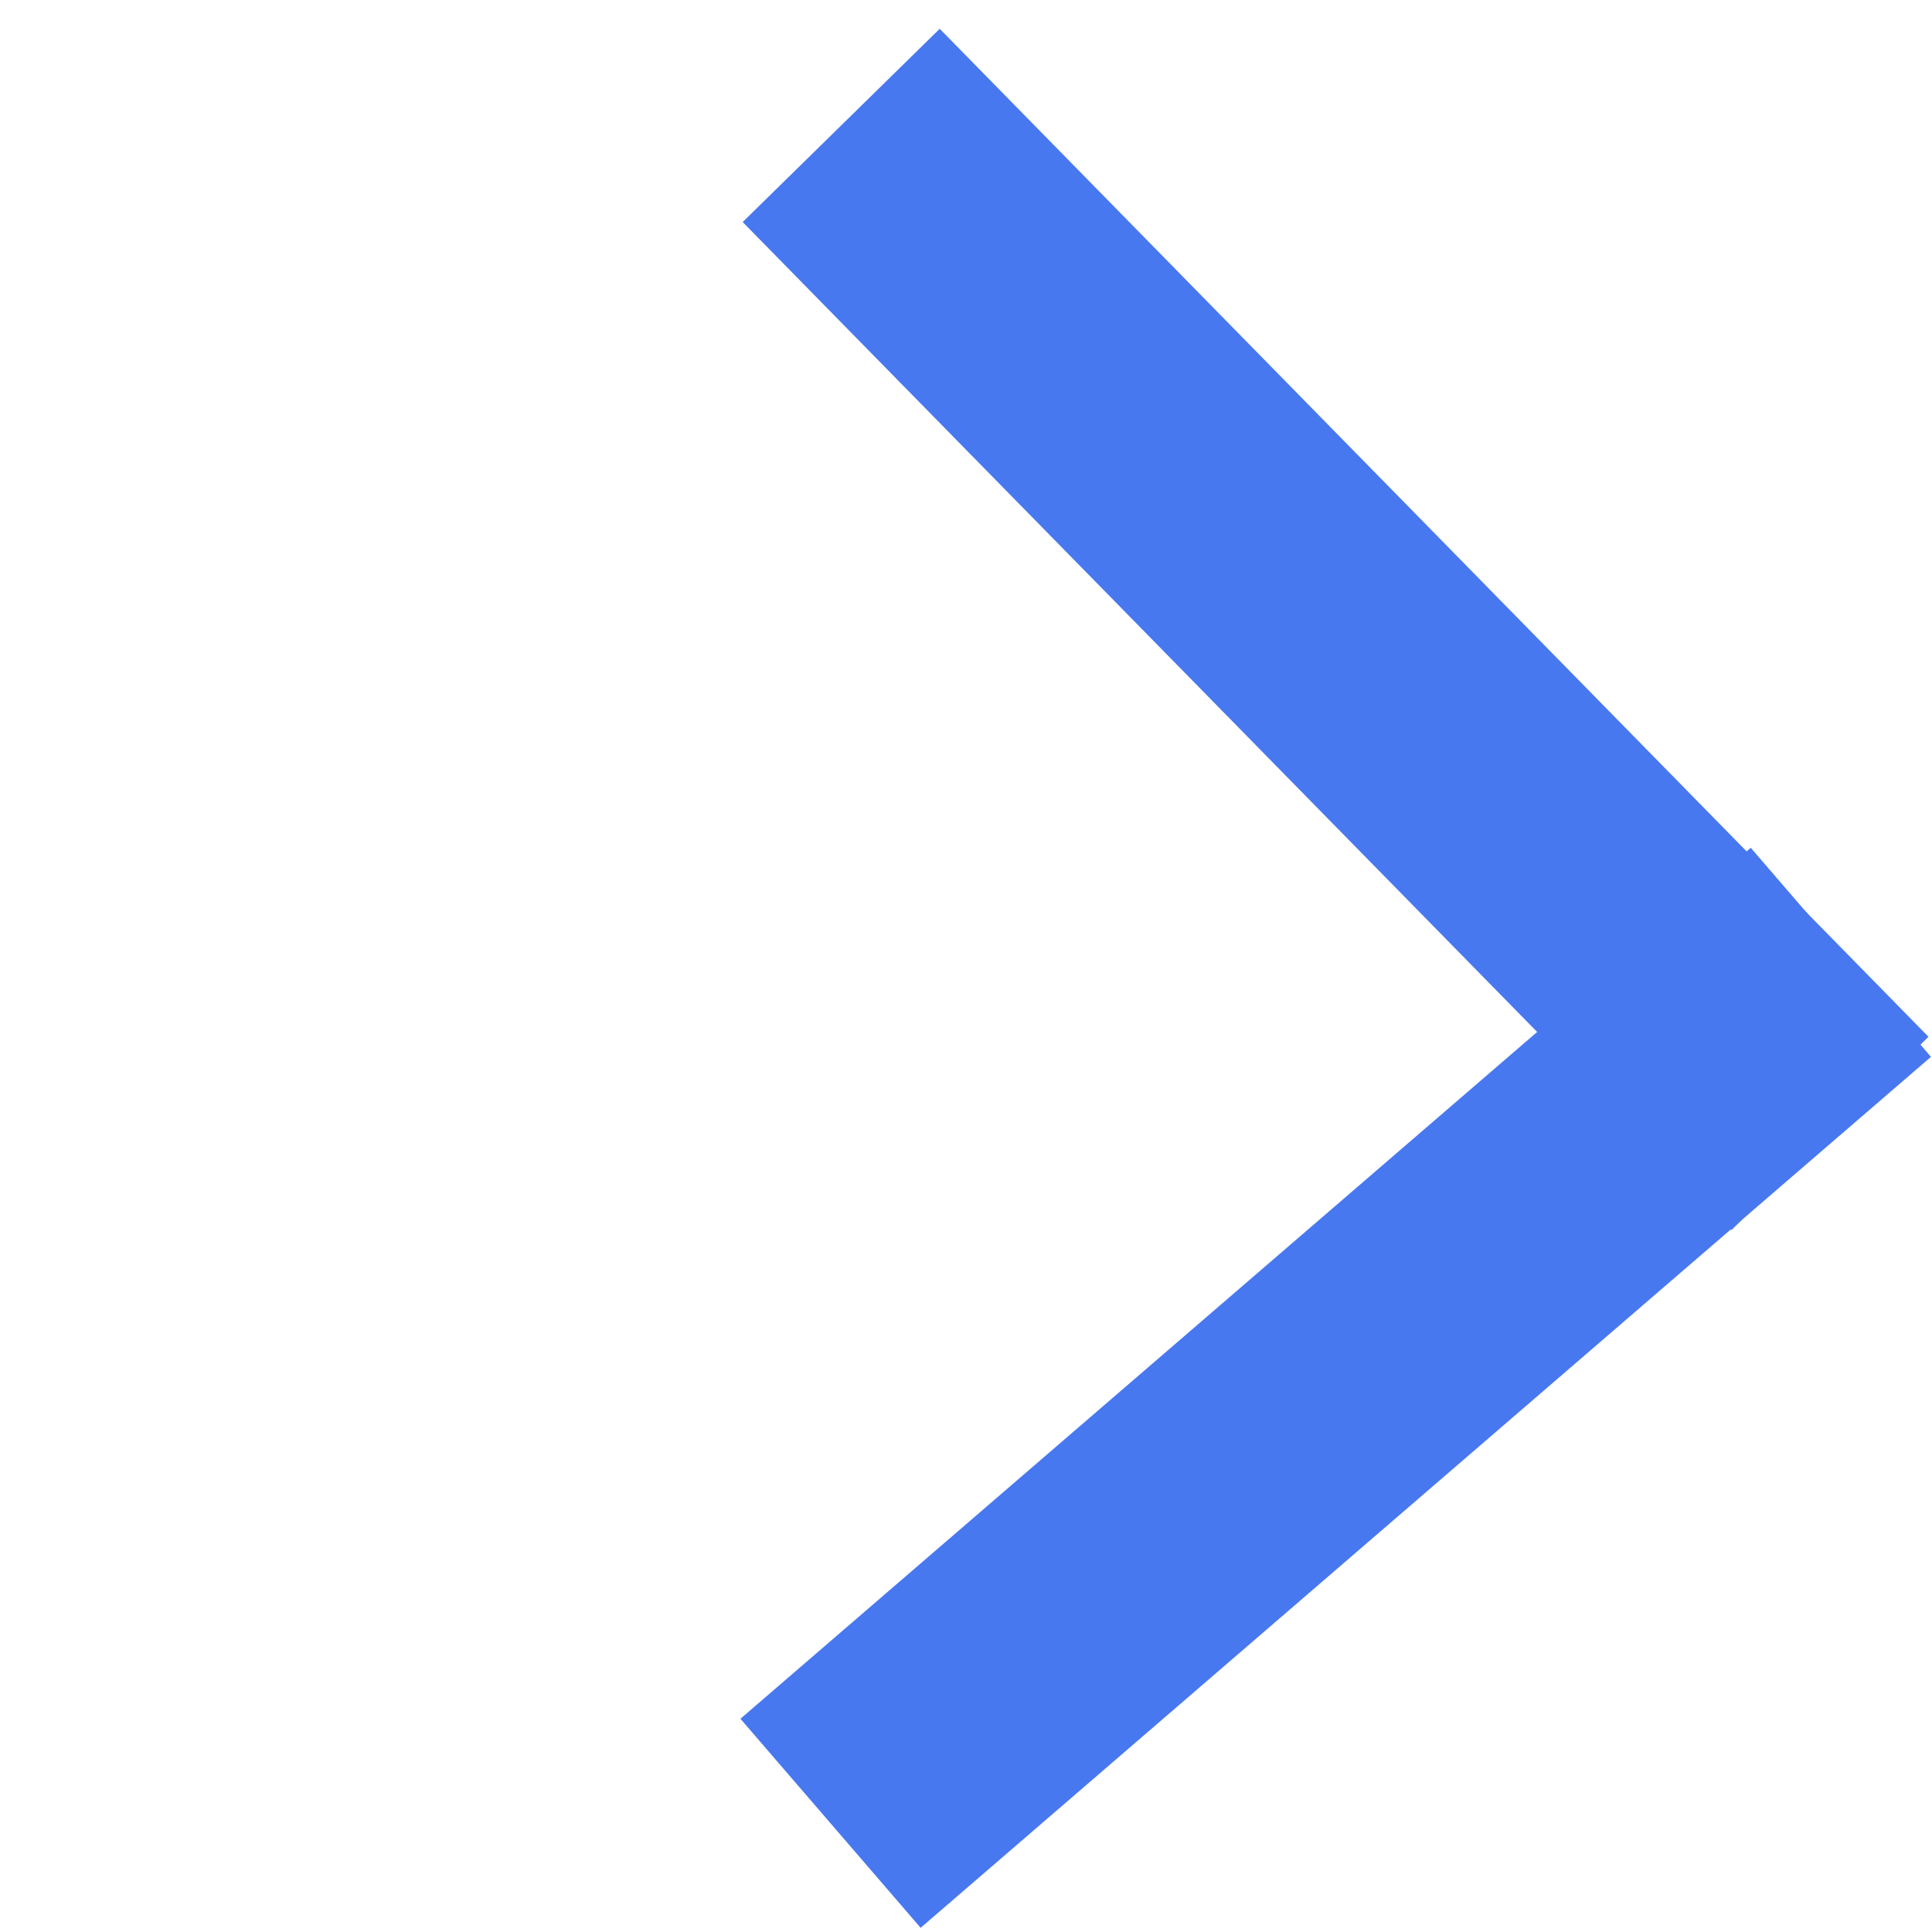 <svg width="35" height="35" xmlns="http://www.w3.org/2000/svg">
  <!-- Created with Method Draw - http://github.com/duopixel/Method-Draw/ -->
  <g>
    <title>background</title>
    <rect fill="none" id="canvas_background" height="37" width="37" y="-1" x="-1"/>
    <g display="none" overflow="visible" y="0" x="0" height="100%" width="100%" id="canvasGrid">
      <rect fill="url(#gridpattern)" stroke-width="0" y="0" x="0" height="100%" width="100%"/>
    </g>
  </g>
  <g>
    <title>Layer 1</title>
    <line stroke-linecap="undefined" stroke-linejoin="undefined" id="svg_1" y2="20.533" x2="33.152" y1="2.272" x1="15.239" stroke-width="5" stroke="#4878f0" fill="none"/>
    <line fill-opacity="0" stroke="#4878f0" transform="rotate(90.153 24.198,25.141) " stroke-linecap="undefined" stroke-linejoin="undefined" id="svg_2" y2="34.272" x2="32.112" y1="16.011" x1="16.285" stroke-width="5" fill="none"/>
  </g>
</svg>
